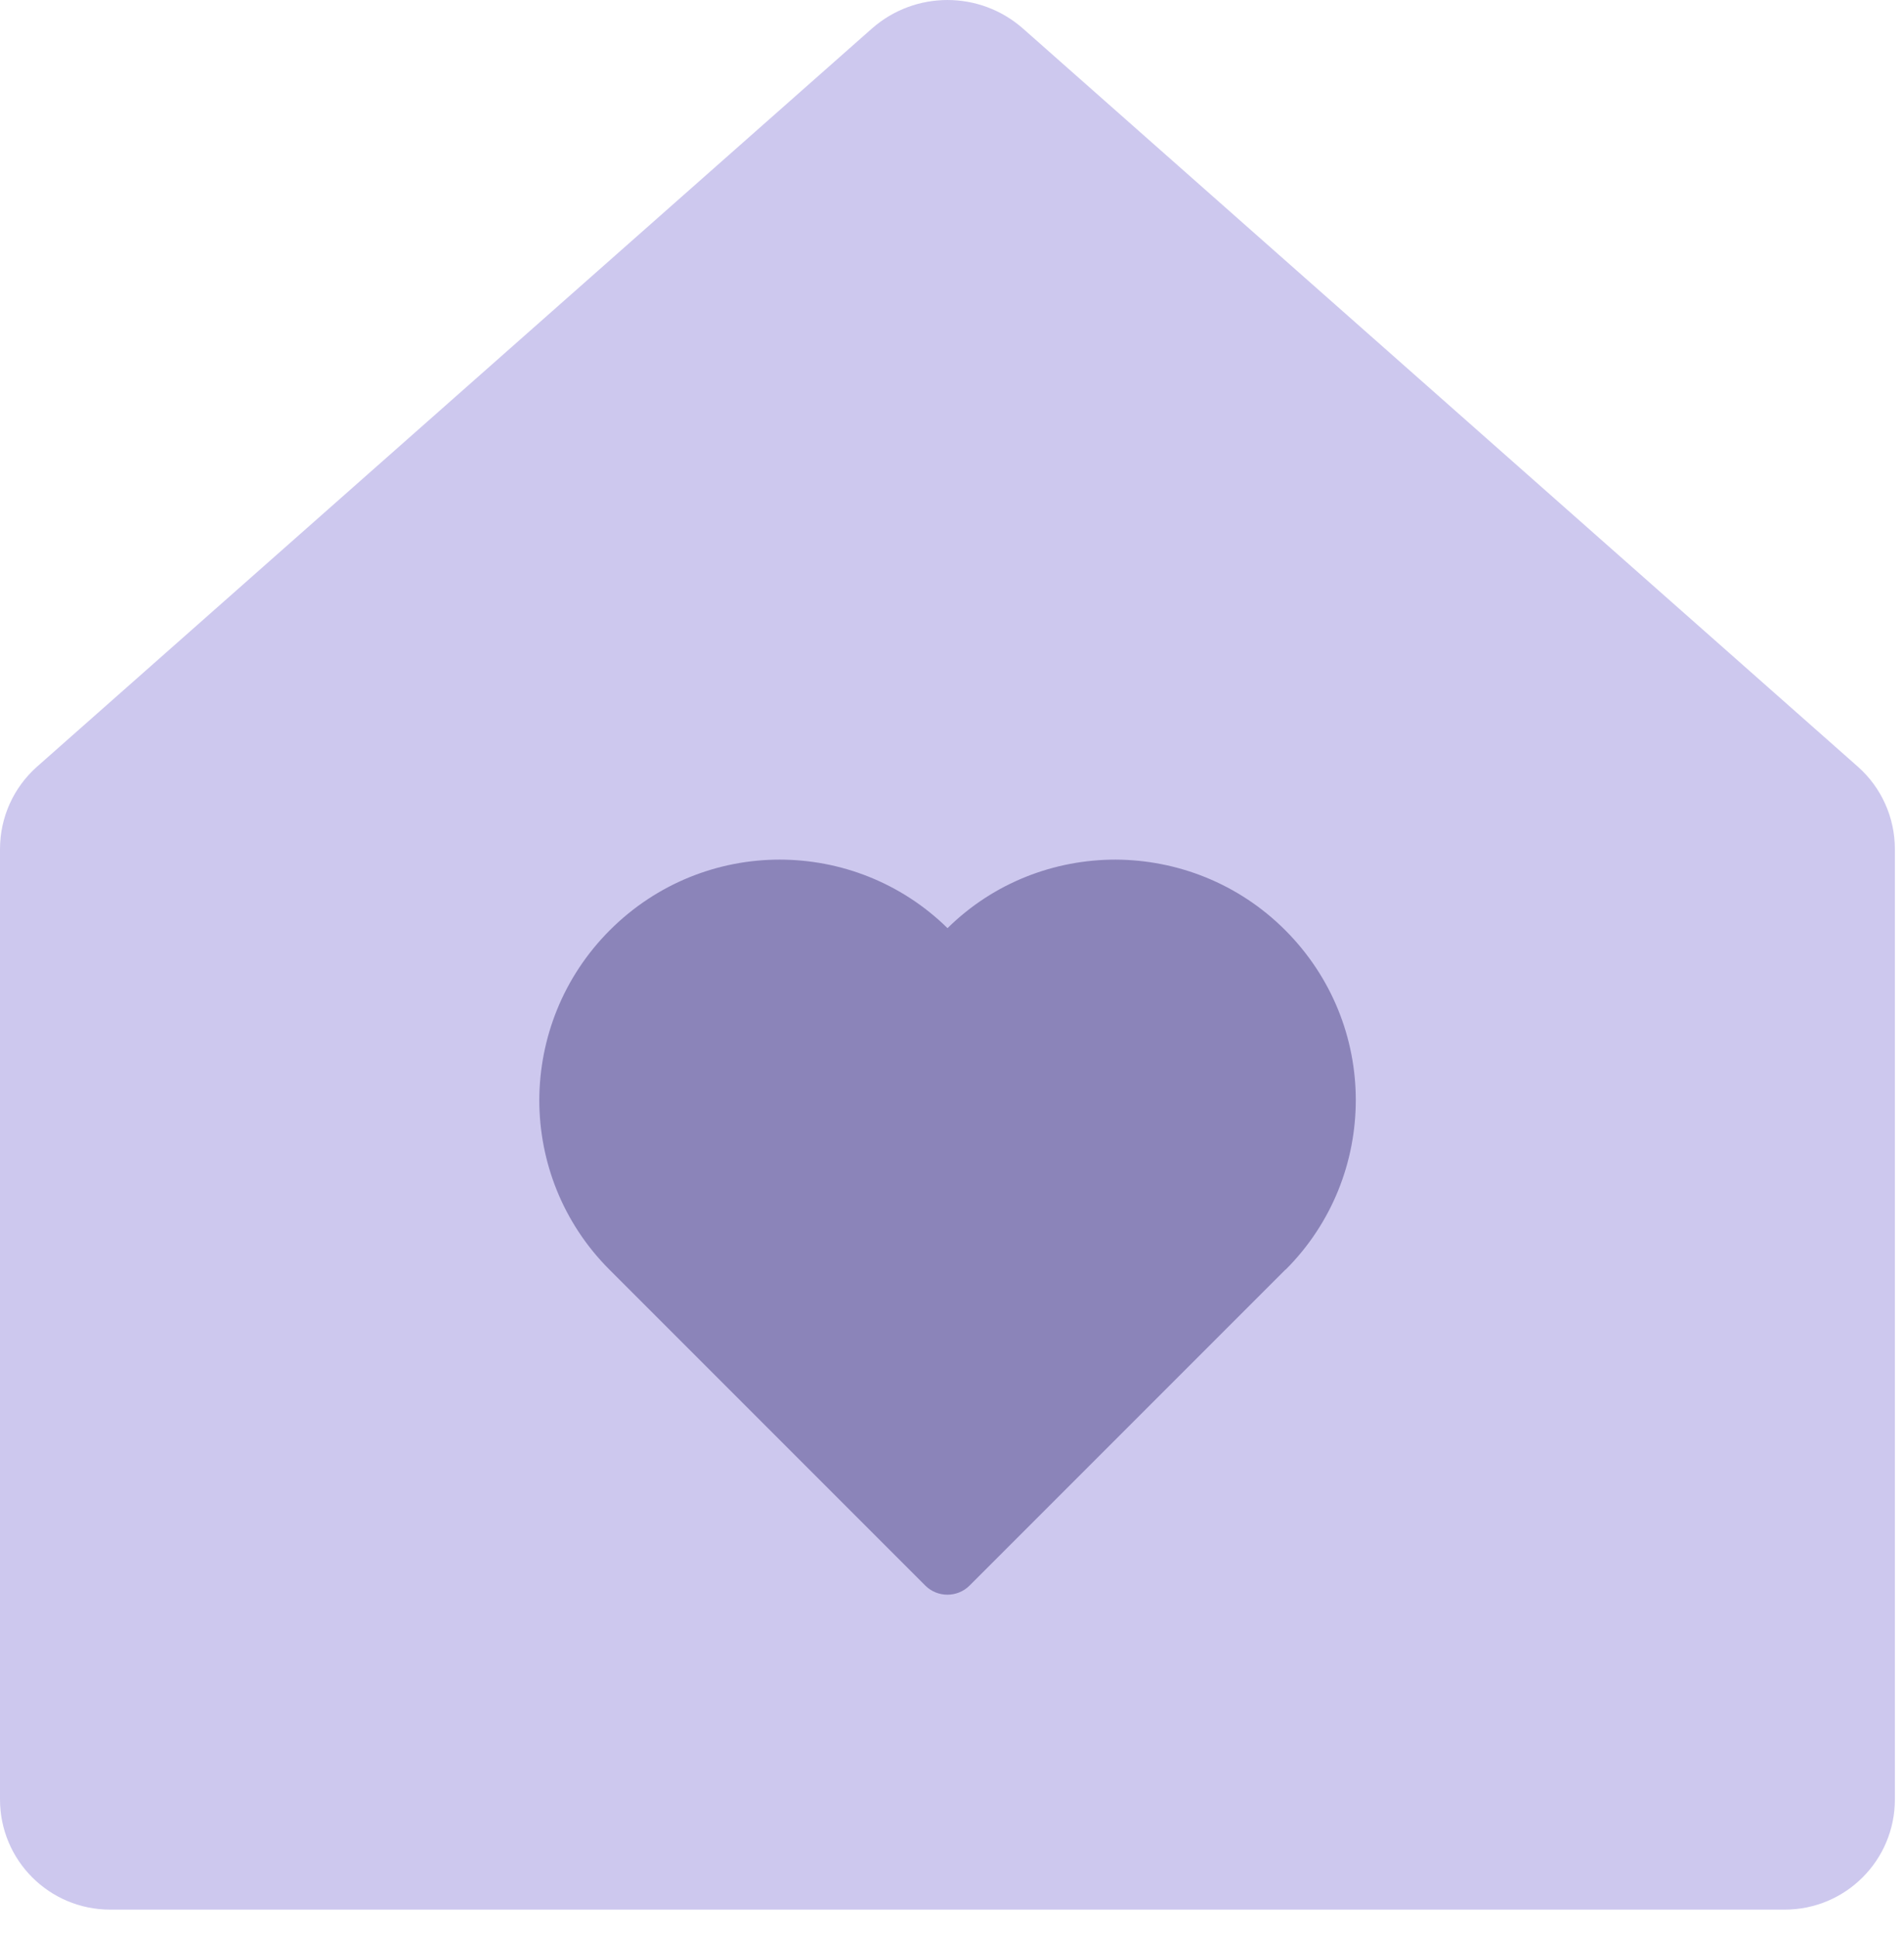 <?xml version="1.0" encoding="UTF-8"?> <svg xmlns="http://www.w3.org/2000/svg" width="57" height="58" viewBox="0 0 57 58" fill="none"><path d="M53.435 57.154H3.299C1.475 57.154 0 55.679 0 53.855V25.413C0 24.466 0.405 23.568 1.111 22.944L26.097 0.859C27.393 -0.286 29.334 -0.286 30.63 0.859L55.616 22.944C56.322 23.568 56.727 24.466 56.727 25.413V53.855C56.727 55.679 55.252 57.154 53.428 57.154H53.435Z" fill="#CDC8EE"></path><path d="M38.49 37.998C39.889 36.599 40.588 34.761 40.588 32.923C40.588 31.085 39.882 29.247 38.476 27.84C37.07 26.434 35.232 25.735 33.394 25.728C31.576 25.728 29.759 26.407 28.366 27.779C26.974 26.414 25.157 25.728 23.339 25.728C21.501 25.728 19.663 26.434 18.257 27.84C16.851 29.247 16.151 31.085 16.145 32.923C16.145 34.761 16.844 36.599 18.243 37.998L25.362 45.117L27.701 47.456C28.065 47.819 28.661 47.819 29.025 47.456L31.364 45.117L38.483 37.998H38.49Z" fill="#8B84B9"></path></svg> 